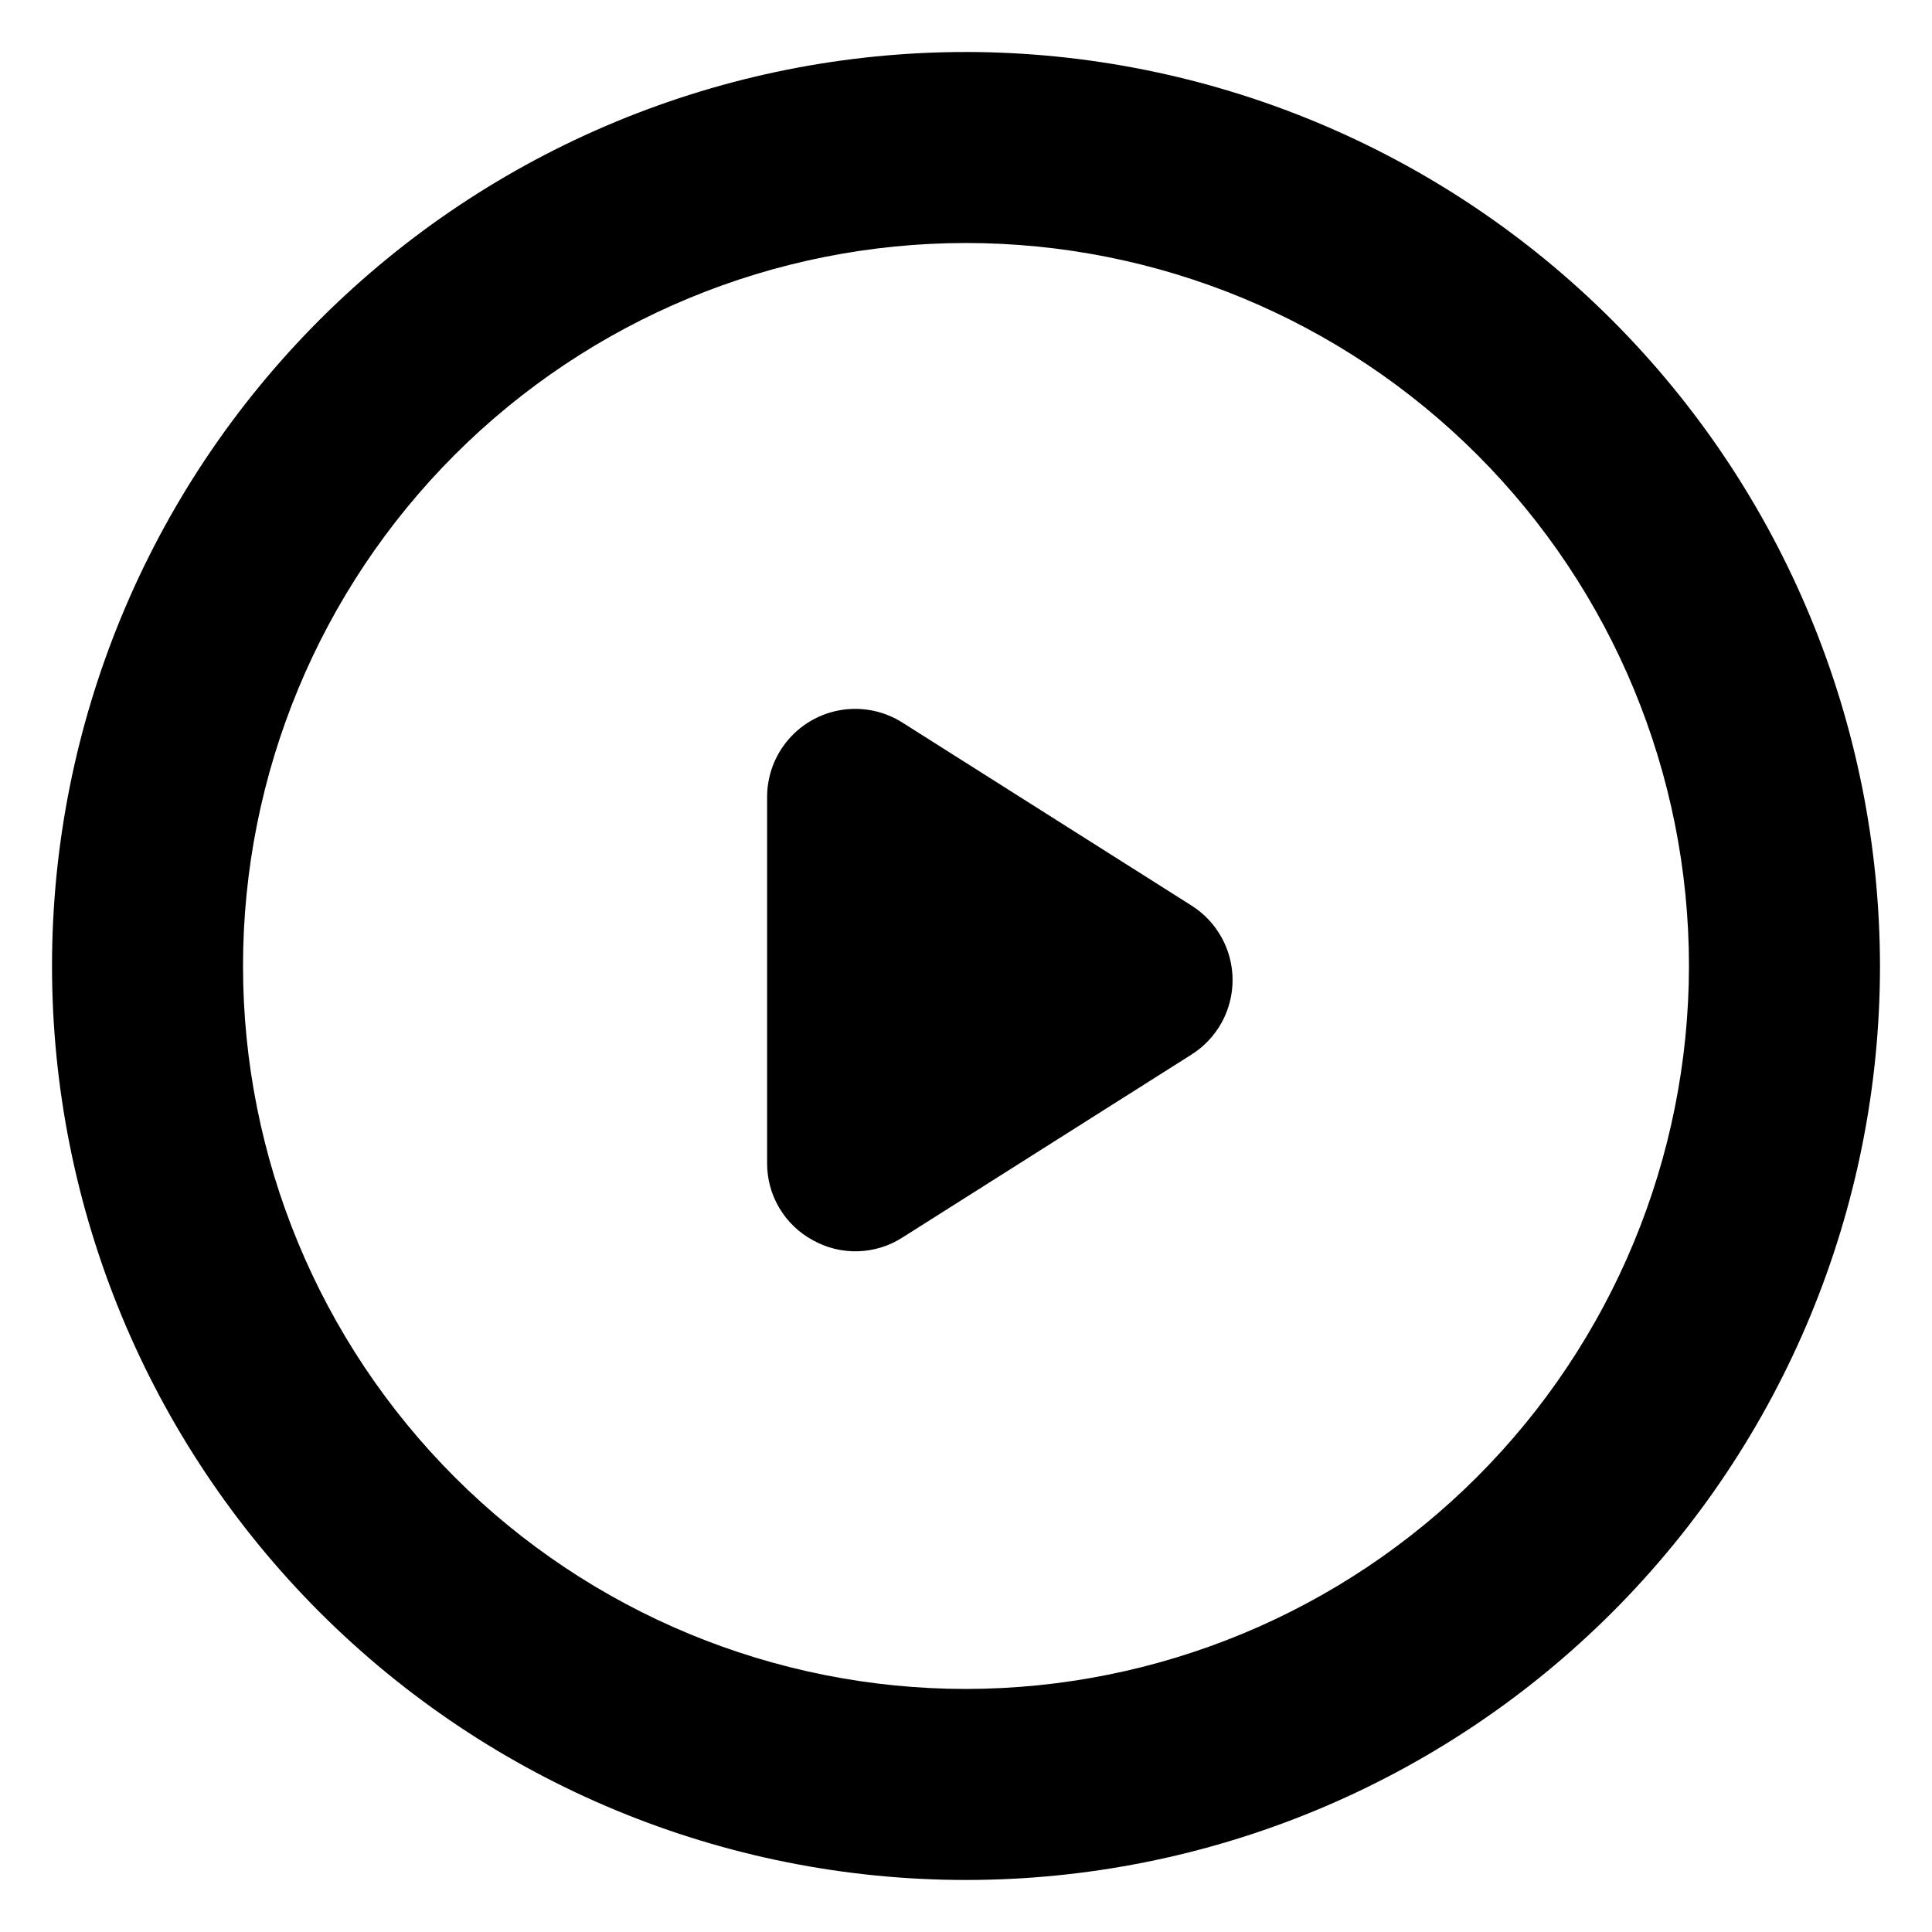<?xml version="1.0" encoding="UTF-8"?>
<!-- Uploaded to: SVG Repo, www.svgrepo.com, Generator: SVG Repo Mixer Tools -->
<svg fill="#000000" width="800px" height="800px" version="1.1" viewBox="144 144 512 512" xmlns="http://www.w3.org/2000/svg">
 <g>
  <path d="m459.73 383.96-76.539-48.441-0.004-0.004c-4.731-3.012-10.387-4.223-15.938-3.41-5.551 0.816-10.621 3.602-14.285 7.848-3.664 4.246-5.68 9.672-5.672 15.281v96.887c-0.039 4.199 1.066 8.332 3.199 11.949 2.137 3.621 5.215 6.59 8.91 8.59 3.656 2.051 7.805 3.07 11.996 2.941 4.191-0.129 8.266-1.398 11.789-3.668l76.539-48.441 0.004-0.004c6.793-4.273 10.918-11.738 10.918-19.762 0-8.027-4.125-15.492-10.918-19.766z"/>
  <path d="m400 157.78c-64.242 0-125.85 25.52-171.27 70.945-45.426 45.422-70.945 107.03-70.945 171.27 0 64.238 25.52 125.85 70.945 171.27 45.422 45.426 107.03 70.945 171.27 70.945 64.238 0 125.85-25.52 171.27-70.945 45.426-45.422 70.945-107.03 70.945-171.27-0.078-64.219-25.621-125.78-71.027-171.19-45.41-45.41-106.97-70.953-171.19-71.031zm0 433.81c-50.816 0-99.547-20.184-135.48-56.113-35.934-35.934-56.117-84.664-56.117-135.48 0-50.816 20.184-99.547 56.117-135.48 35.93-35.934 84.66-56.117 135.48-56.117 50.812 0 99.543 20.184 135.48 56.117 35.93 35.93 56.113 84.66 56.113 135.48-0.051 50.797-20.25 99.5-56.172 135.42-35.918 35.922-84.621 56.121-135.42 56.172z"/>
 </g>
</svg>